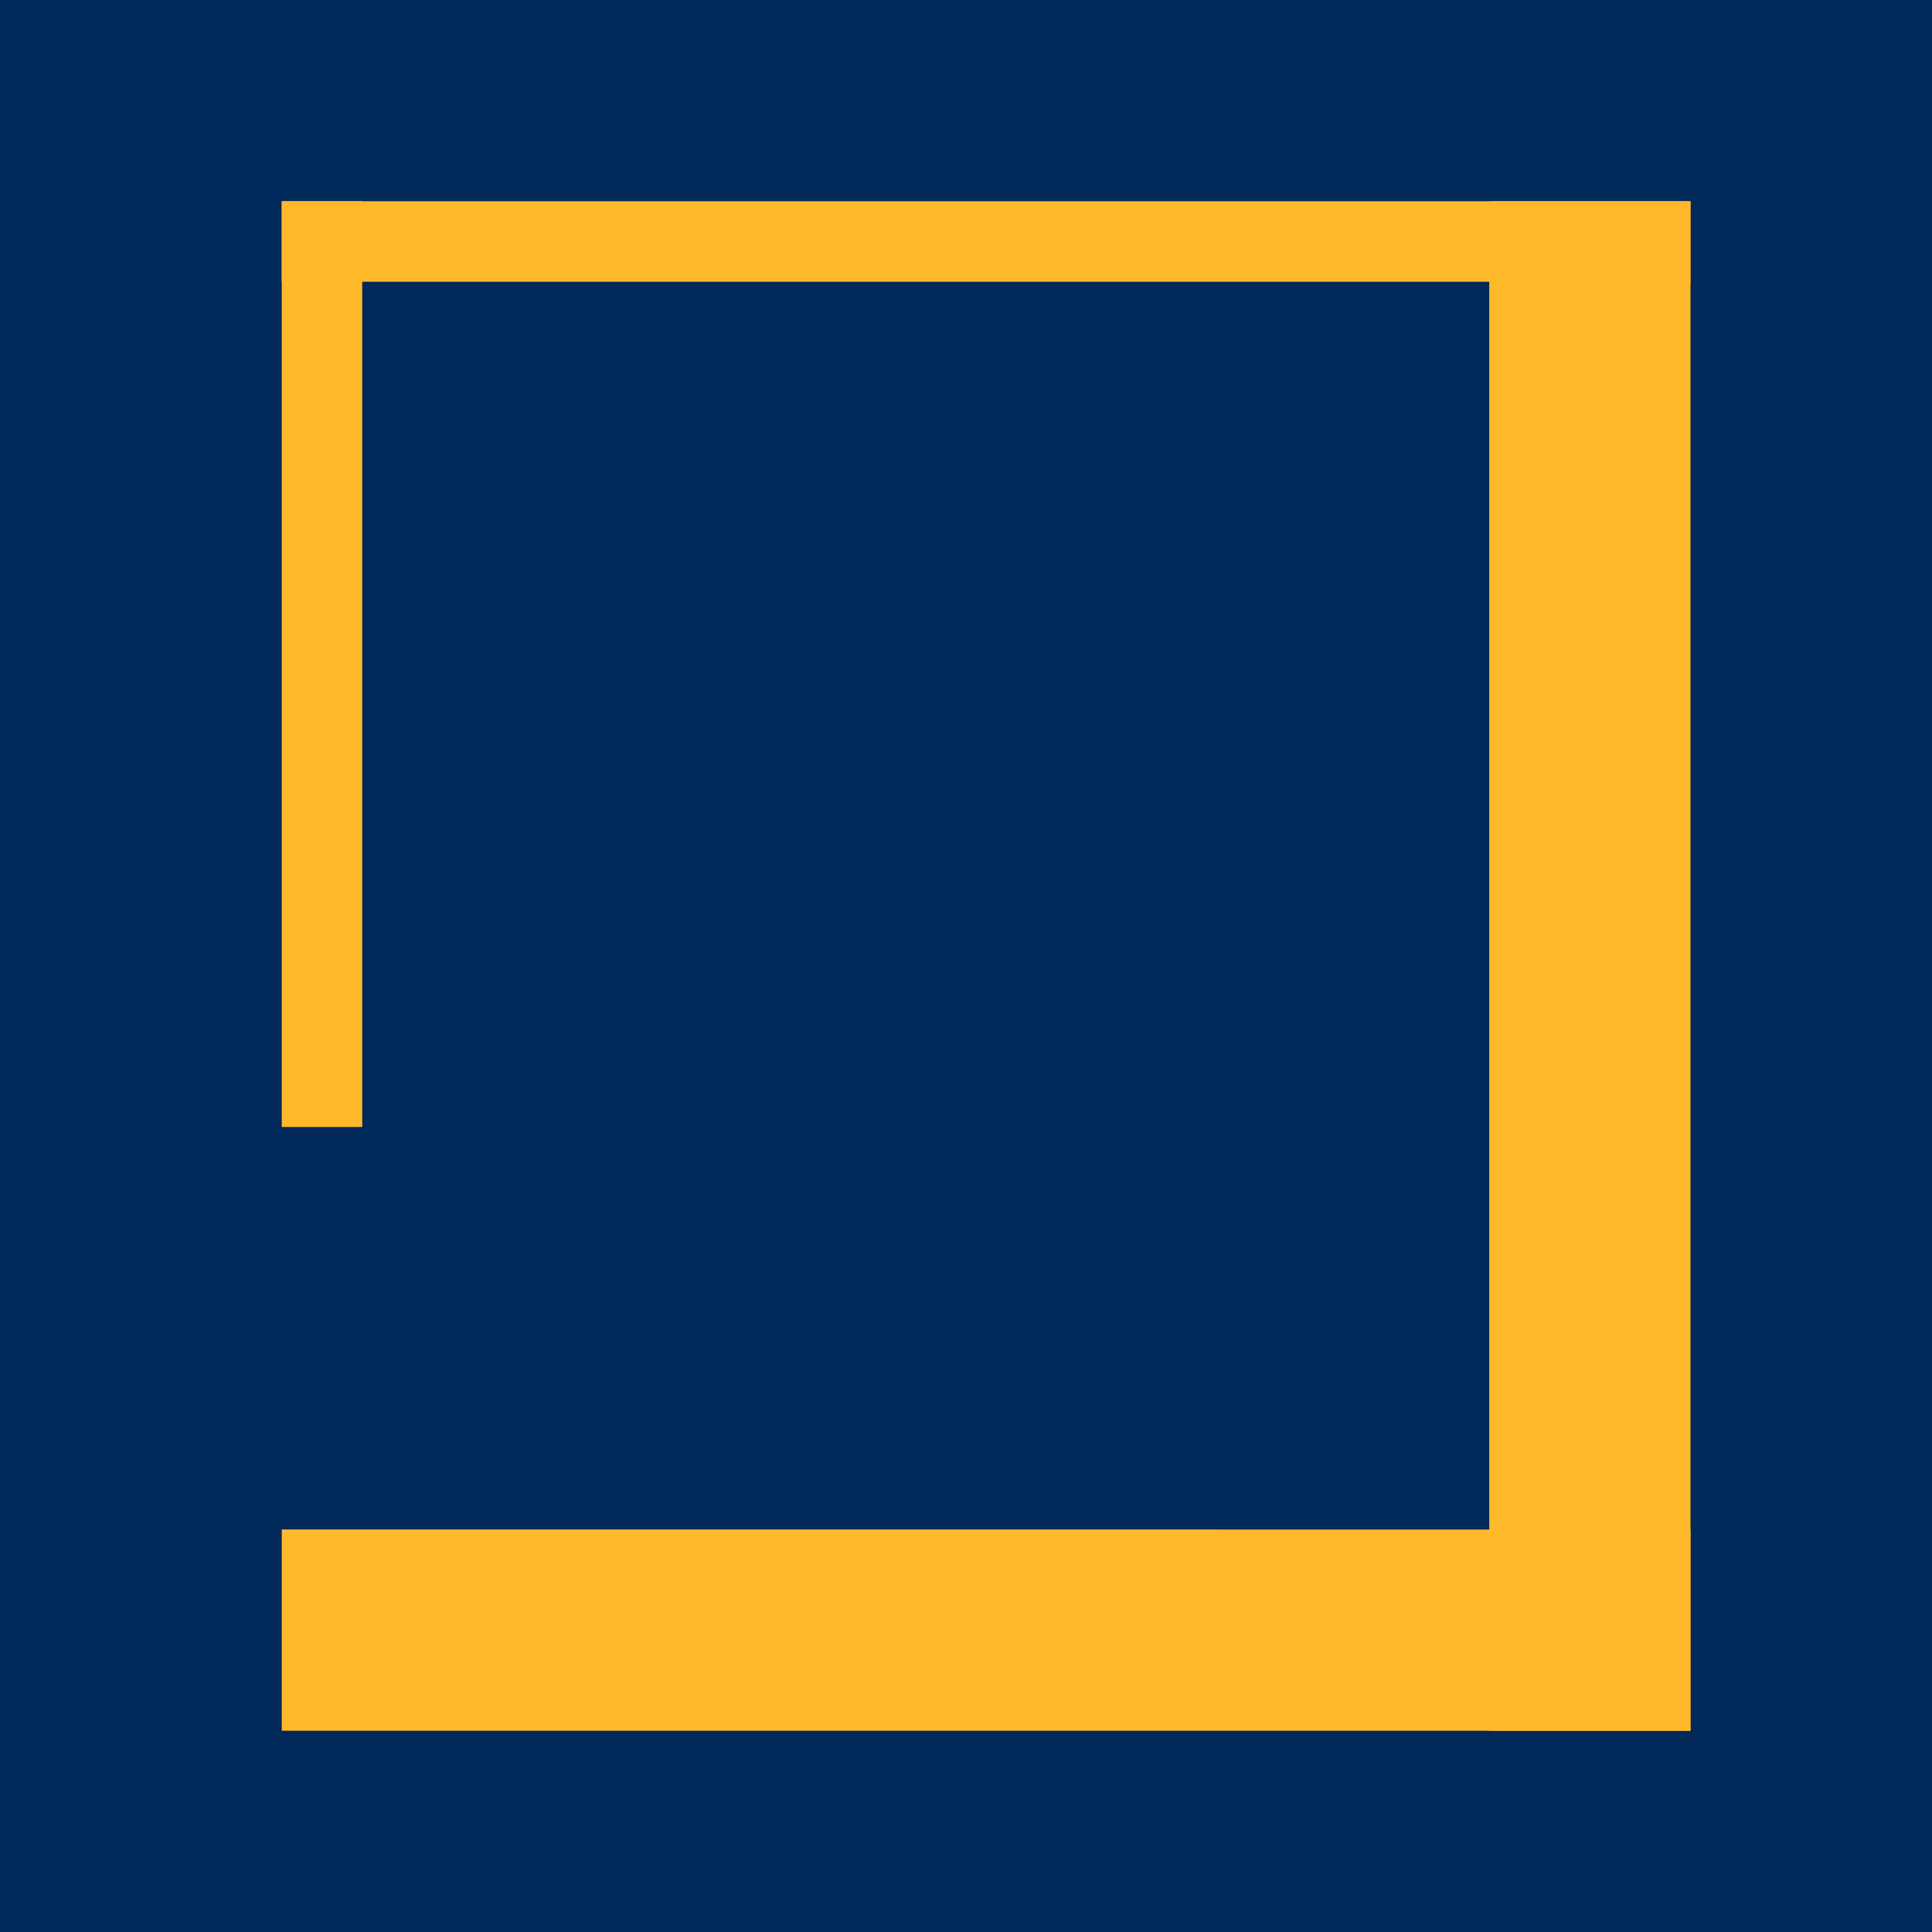 <?xml version="1.0" encoding="UTF-8"?>
<svg data-bbox="0 0 48 48" viewBox="0 0 48 48" xmlns="http://www.w3.org/2000/svg" data-type="color">
    <g>
        <path fill="#002858" d="M48 0v48H0V0z" data-color="1"/>
        <path fill="#ffb92a" d="M42 38v5H7v-5z" data-color="2"/>
        <path fill="#ffb92a" d="M9 5v23H7V5z" data-color="2"/>
        <path fill="#ffb92a" d="M42 5v2H7V5z" data-color="2"/>
        <path fill="#ffb92a" d="M42 5v38h-5V5z" data-color="2"/>
    </g>
</svg>

